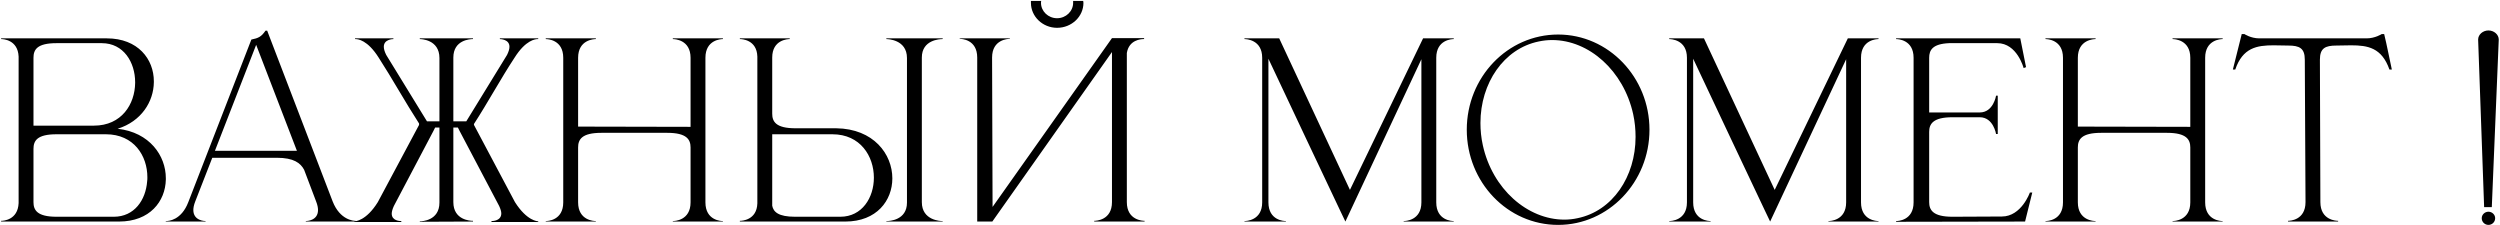<?xml version="1.0" encoding="UTF-8"?> <svg xmlns="http://www.w3.org/2000/svg" width="1564" height="141" viewBox="0 0 1564 141" fill="none"><path d="M20.946 78.6H58.746C76.146 78.6 84.396 65.1 84.546 51.9V51.45C84.546 39 77.346 27 63.696 27H35.346C23.196 27 20.946 31.05 20.946 36.15V78.6ZM20.946 93.15V126.45C20.946 131.4 23.196 135.6 35.346 135.6H71.196C84.096 135.6 91.146 125.1 92.046 113.55C92.196 112.65 92.196 111.75 92.196 110.85C92.196 97.5 83.796 84 66.246 84H35.346C23.196 84 20.946 88.05 20.946 93.15ZM11.646 127.05V35.4C11.196 24.75 1.746 24.45 0.846 24.45H0.696V24H66.846C86.346 24 96.246 37.05 96.246 50.85V51.45C96.096 63.6 88.446 75.9 73.596 80.55C93.696 82.8 103.746 97.5 103.746 111.45V112.35C103.446 126 93.696 138.6 74.496 138.6H0.696V138.15H0.846C1.746 138.15 11.196 137.85 11.646 127.05ZM222.354 138.6H191.304V138.3C191.754 138.3 198.954 138.15 198.954 131.4C198.954 130.05 198.654 128.25 197.754 126L190.254 106.2C188.004 102 183.804 98.7 173.154 98.7H132.804L122.154 126C121.254 128.25 120.954 130.05 120.954 131.4C120.954 138.15 128.154 138.3 128.604 138.3V138.6H103.704V138.3H103.854C105.354 138.3 113.454 137.85 117.804 126.45L157.254 24.75C161.604 23.85 163.404 23.1 166.104 19.2H167.154L208.104 126C212.754 137.85 221.454 138.15 222.354 138.15V138.6ZM185.754 94.35L160.254 28.05L134.454 94.35H185.754ZM296.513 78.15L322.163 126.45C329.663 138.3 336.413 138.45 336.713 138.45V138.9H307.463V138.3H307.613C308.363 138.3 313.613 138.15 313.613 133.5C313.613 132.3 313.163 130.8 312.263 128.85L287.513 81.9L286.463 79.8H283.613V126.45C283.613 137.7 294.263 138.15 295.763 138.15H295.913V138.6C284.213 138.6 274.313 138.75 262.613 138.75V138.45H262.763C263.813 138.45 274.913 138.15 274.913 126.75V79.8H272.213L271.163 81.9L246.413 128.85C245.513 130.8 245.063 132.45 245.063 133.65C245.063 138.15 250.163 138.3 250.913 138.3H251.063V138.9H221.813V138.45C222.113 138.45 229.013 138.3 236.363 126.45L262.163 78.15V77.25C253.613 64.05 245.213 48.9 236.963 36.15C229.913 24.9 223.763 24.45 222.413 24.45H222.113V24H246.113V24.45C245.663 24.45 240.113 24.6 240.113 29.25C240.113 30.6 240.563 32.25 241.613 34.35L267.113 75.9H274.913V36.3C274.913 24.6 263.213 24.45 262.613 24.45V24H295.913V24.45H295.763C294.263 24.45 283.613 24.9 283.613 36V75.9H291.713L317.213 34.35C318.263 32.25 318.713 30.6 318.713 29.25C318.713 24.6 313.163 24.45 312.713 24.45V24H336.713V24.45H336.413C335.063 24.45 328.913 24.9 321.863 36.15C313.463 48.9 305.063 64.35 296.513 77.55V78.15ZM352.365 36.15C352.365 24.75 342.465 24.45 341.415 24.45V24H372.765V24.45C371.715 24.45 361.665 24.75 361.665 36.15V79.2L432.015 79.35V36.15C432.015 24.75 421.965 24.45 420.915 24.45V24H452.265V24.45C451.215 24.45 441.315 24.75 441.315 36.15V126.6C441.315 138 451.215 138.3 452.265 138.3V138.6H420.915V138.3C421.965 138.3 432.015 138 432.015 126.6V92.25C432.015 87.3 429.615 83.1 417.465 83.1H376.215C363.915 83.1 361.665 87.3 361.665 92.25V126.6C361.665 138 371.715 138.3 372.765 138.3V138.6H341.415V138.3C342.465 138.3 352.365 138 352.365 126.6V36.15ZM525.7 135.6C539.35 135.6 546.7 123.6 546.7 111.15C546.7 97.8 538.3 84 520.75 84H483.1V128.7C483.85 132.6 487 135.6 497.35 135.6H525.7ZM528.85 138.6H462.85V138.15H463C463.9 138.15 473.5 137.85 473.8 127.2V35.4C473.5 24.75 463.9 24.45 463 24.45H462.85V24H494.05V24.45C493 24.45 483.1 24.75 483.1 36V71.1C483.1 76.05 485.35 80.25 497.65 80.25H523.15C546.55 80.55 558.25 96.45 558.25 111.6C558.25 125.4 548.5 138.6 528.85 138.6ZM589.75 138.6H554.5V138.3H554.65C556.3 138.3 567.4 137.85 567.4 126.75V36.3C567.4 24.6 555.1 24.45 554.5 24.45V24H589.75V24.45H589.6C587.95 24.45 576.7 24.9 576.7 36V126.45C576.7 138 588.55 138.3 589.6 138.3H589.75V138.6ZM677.649 0.6C677.649 0.9 677.799 1.35 677.799 1.8C677.799 10.35 670.449 17.4 661.299 17.4C652.299 17.4 644.949 10.35 644.949 1.8V0.6H651.399C651.249 0.9 651.249 1.35 651.249 1.8C651.249 7.05 655.749 11.4 661.299 11.4C666.849 11.4 671.349 7.05 671.349 1.8V0.6H677.649ZM611.349 36C611.349 24.6 601.449 24.3 600.399 24.3V24H631.749V24.3C630.699 24.3 620.649 24.6 620.649 36L620.949 129.45L695.649 23.85H715.749V24.45H715.449C713.799 24.45 706.299 24.9 704.949 33.15V126.45C704.949 137.85 714.999 138.15 716.049 138.15V138.6H684.549V138.15C685.599 138.15 695.649 137.85 695.649 126.45V32.55L620.799 138.6H611.349V36ZM789.624 36.15C789.624 24.75 779.574 24.45 778.524 24.45V24H800.274L844.524 118.8L890.274 24H909.474V24.45C908.424 24.45 898.524 24.75 898.524 36.15V126.6C898.524 138 908.424 138.3 909.474 138.3V138.6H878.124V138.3C879.174 138.3 889.224 138 889.224 126.6V37.05C874.524 68.4 843.774 134.1 841.674 138.6L838.374 131.7C829.524 112.95 805.674 62.7 793.524 36.75V126.6C793.524 138 803.424 138.3 804.474 138.3V138.6H778.524V138.3C779.574 138.3 789.624 138 789.624 126.6V36.15ZM974.764 21.6C1006.26 21.6 1031.91 48.3 1031.91 81.15C1031.91 114 1006.26 140.7 974.764 140.7C943.114 140.7 917.614 114 917.614 81.15C917.614 48.3 943.114 21.6 974.764 21.6ZM962.614 25.95C940.714 30.45 926.164 52.05 926.164 76.95C926.164 81.45 926.614 86.25 927.664 90.9C933.664 118.2 955.564 137.4 978.664 137.4C981.364 137.4 984.214 137.1 986.914 136.5C1008.81 132 1023.21 110.55 1023.21 85.65C1023.21 81 1022.76 76.2 1021.71 71.4C1015.71 44.25 994.114 25.05 971.014 25.05C968.164 25.05 965.464 25.35 962.614 25.95ZM1055.35 36.15C1055.35 24.75 1045.3 24.45 1044.25 24.45V24H1066L1110.25 118.8L1156 24H1175.2V24.45C1174.15 24.45 1164.25 24.75 1164.25 36.15V126.6C1164.25 138 1174.15 138.3 1175.2 138.3V138.6H1143.85V138.3C1144.9 138.3 1154.95 138 1154.95 126.6V37.05C1140.25 68.4 1109.5 134.1 1107.4 138.6L1104.1 131.7C1095.25 112.95 1071.4 62.7 1059.25 36.75V126.6C1059.25 138 1069.15 138.3 1070.2 138.3V138.6H1044.25V138.3C1045.3 138.3 1055.35 138 1055.35 126.6V36.15ZM1197.14 36.15C1197.14 24.75 1187.24 24.45 1186.19 24.45V24H1263.89L1267.49 42L1265.99 42.6C1265.99 42.6 1261.94 27 1249.49 27H1219.34C1208.99 27.45 1206.89 31.35 1206.89 36.15V70.35H1238.54C1247.09 70.35 1248.74 59.85 1248.74 59.85H1249.79V83.85H1248.74C1248.74 83.85 1247.09 73.35 1238.54 73.35H1221.44C1209.29 73.35 1206.89 77.55 1206.89 82.5V126.45C1206.89 131.4 1209.29 135.6 1221.44 135.6L1252.34 135.45C1264.64 135.45 1269.89 120.45 1269.89 120.45H1271.39L1266.89 138.6L1186.19 138.75V138.3C1187.24 138.3 1197.14 138 1197.14 126.6V36.15ZM1290.6 36.15C1290.6 24.75 1280.7 24.45 1279.65 24.45V24H1311V24.45C1309.95 24.45 1299.9 24.75 1299.9 36.15V79.2L1370.25 79.35V36.15C1370.25 24.75 1360.2 24.45 1359.15 24.45V24H1390.5V24.45C1389.45 24.45 1379.55 24.75 1379.55 36.15V126.6C1379.55 138 1389.45 138.3 1390.5 138.3V138.6H1359.15V138.3C1360.2 138.3 1370.25 138 1370.25 126.6V92.25C1370.25 87.3 1367.85 83.1 1355.7 83.1H1314.45C1302.15 83.1 1299.9 87.3 1299.9 92.25V126.6C1299.9 138 1309.95 138.3 1311 138.3V138.6H1279.65V138.3C1280.7 138.3 1290.6 138 1290.6 126.6V36.15ZM1462.73 138.6H1431.38V138.15C1432.43 138.15 1442.33 137.85 1442.33 126.45L1441.88 37.35C1441.88 30.15 1438.58 28.5 1431.53 28.5L1422.38 28.35C1411.88 28.35 1403.03 29.85 1398.38 43.5H1396.88L1402.43 21.3H1404.08C1404.08 21.3 1408.13 24 1413.38 24H1480.58C1485.83 24 1490.03 21.3 1490.03 21.3H1491.53C1493.33 28.65 1494.68 36 1496.33 43.5H1494.83C1490.03 29.85 1481.33 28.35 1470.83 28.35L1461.68 28.5C1454.63 28.5 1451.33 30.15 1451.33 37.35L1451.63 126.45C1451.63 137.85 1461.68 138.15 1462.73 138.15V138.6ZM1558.87 129.6H1554.07L1550.32 24.75C1550.32 21.6 1553.32 19.05 1556.77 19.05C1560.22 19.05 1563.22 21.6 1563.22 24.75L1558.87 129.6ZM1556.77 140.7C1554.52 140.7 1552.57 138.9 1552.57 136.5C1552.57 134.25 1554.52 132.45 1556.77 132.45C1559.02 132.45 1560.97 134.25 1560.97 136.5C1560.97 138.9 1559.02 140.7 1556.77 140.7Z" fill="black"></path></svg> 